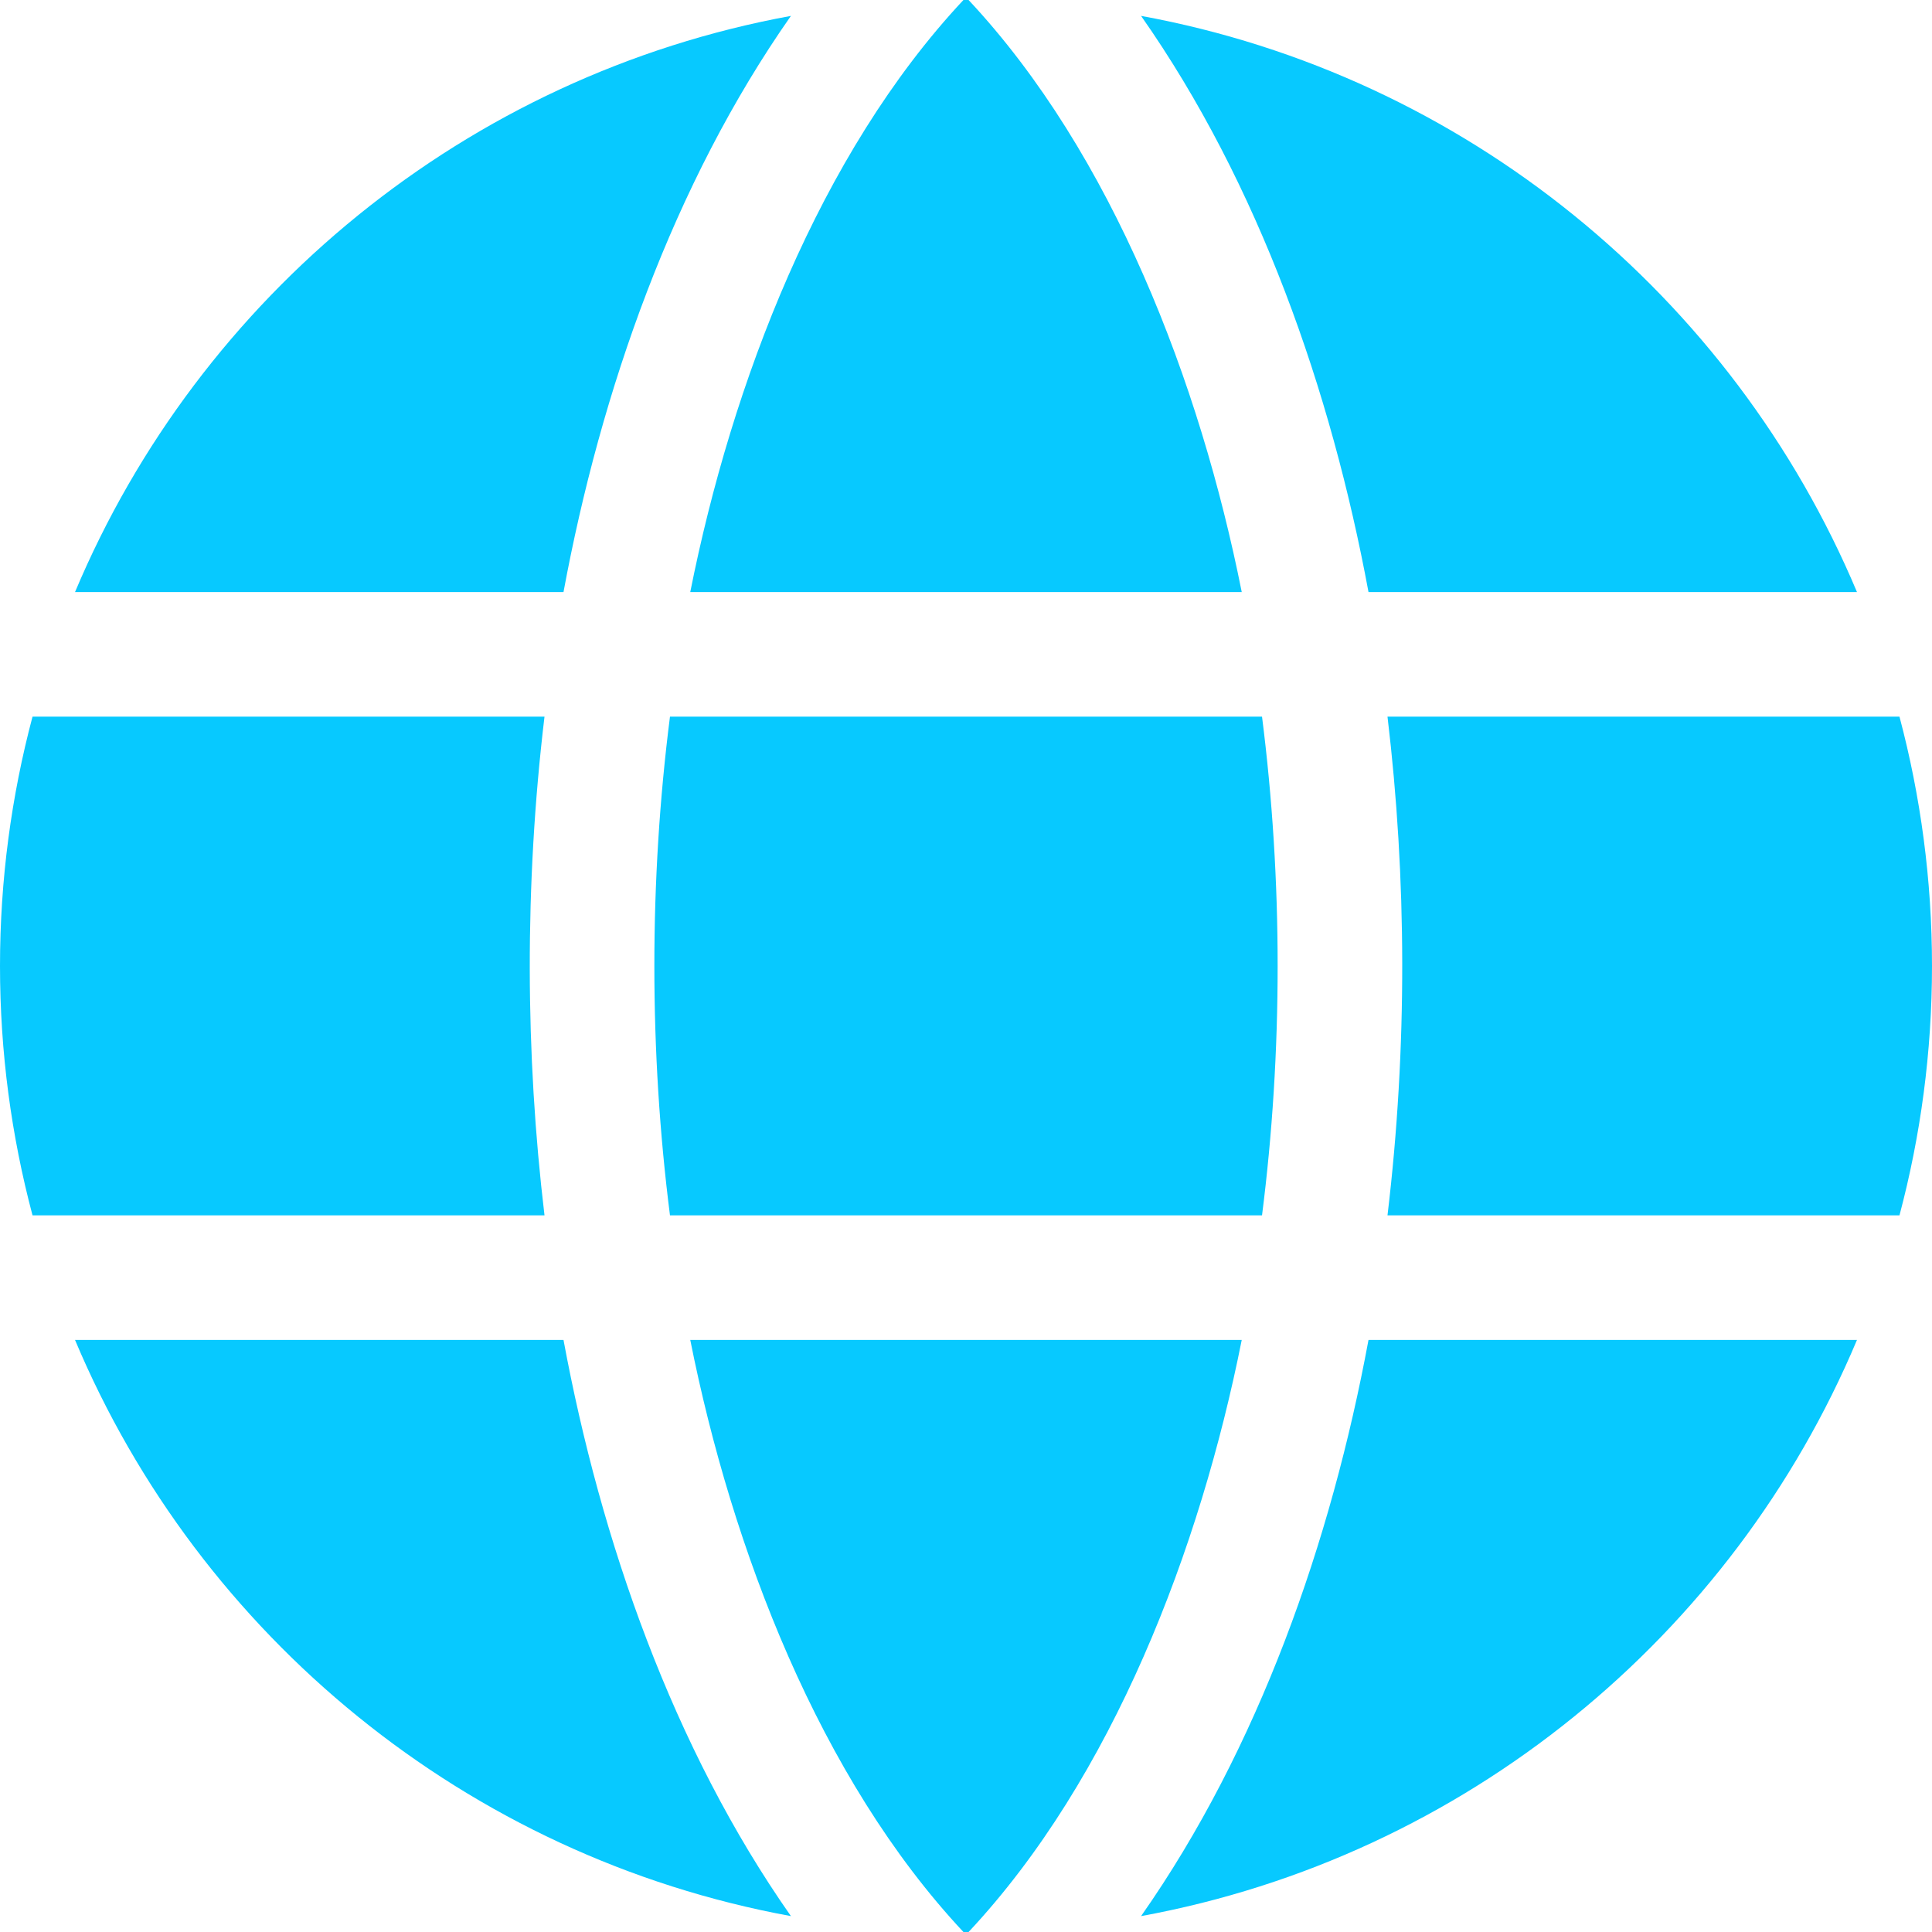 <?xml version="1.0" encoding="UTF-8" standalone="no"?>
<svg width="18px" height="18px" viewBox="0 0 18 18" version="1.1" xmlns="http://www.w3.org/2000/svg" xmlns:xlink="http://www.w3.org/1999/xlink">
    <!-- Generator: Sketch 49.3 (51167) - http://www.bohemiancoding.com/sketch -->
    <title>Vector/language_selector_icon</title>
    <desc>Created with Sketch.</desc>
    <defs></defs>
    <g id="Vector/language_selector_icon" stroke="none" stroke-width="1" fill="none" fill-rule="evenodd">
        <path d="M12.927,6.677 L17.697,6.677 C17.894,7.418 18,8.197 18,9 C18,9.803 17.894,10.582 17.697,11.323 L12.927,11.323 C13.114,9.76 13.106,8.175 12.927,6.677 Z M6.431,12.484 C6.819,14.432 7.635,16.567 8.976,18 C8.984,18 8.992,18 9,18 C9.008,18 9.016,18 9.024,18 C10.367,16.565 11.182,14.428 11.569,12.484 L6.431,12.484 Z M12.75,5.516 L17.301,5.516 C16.142,2.759 13.65,0.701 10.631,0.148 C11.729,1.713 12.403,3.644 12.75,5.516 Z M6.242,6.677 C6.048,8.198 6.048,9.8 6.242,11.323 L11.758,11.323 C11.952,9.801 11.952,8.2 11.758,6.677 L6.242,6.677 Z M5.25,12.484 L0.699,12.484 C1.858,15.241 4.35,17.299 7.369,17.852 C6.271,16.287 5.597,14.356 5.25,12.484 L5.25,12.484 Z M12.75,12.484 C12.403,14.357 11.728,16.288 10.631,17.852 C13.65,17.299 16.142,15.241 17.301,12.484 L12.75,12.484 Z M11.569,5.516 C11.181,3.568 10.365,1.433 9.024,0 C9.016,0 9.008,1.77635684e-15 9,1.77635684e-15 C8.992,1.77635684e-15 8.984,0 8.976,0 C7.633,1.435 6.818,3.572 6.431,5.516 L11.569,5.516 Z M0.303,6.677 C0.106,7.418 1.77635684e-15,8.197 1.77635684e-15,9 C1.77635684e-15,9.803 0.106,10.582 0.303,11.323 L5.073,11.323 C4.894,9.825 4.886,8.24 5.073,6.677 L0.303,6.677 Z M5.25,5.516 C5.597,3.643 6.272,1.713 7.369,0.148 C4.35,0.701 1.858,2.759 0.699,5.516 L5.25,5.516 L5.25,5.516 Z" id="Shape" fill="#07C9FF"></path>
    </g>
</svg>
